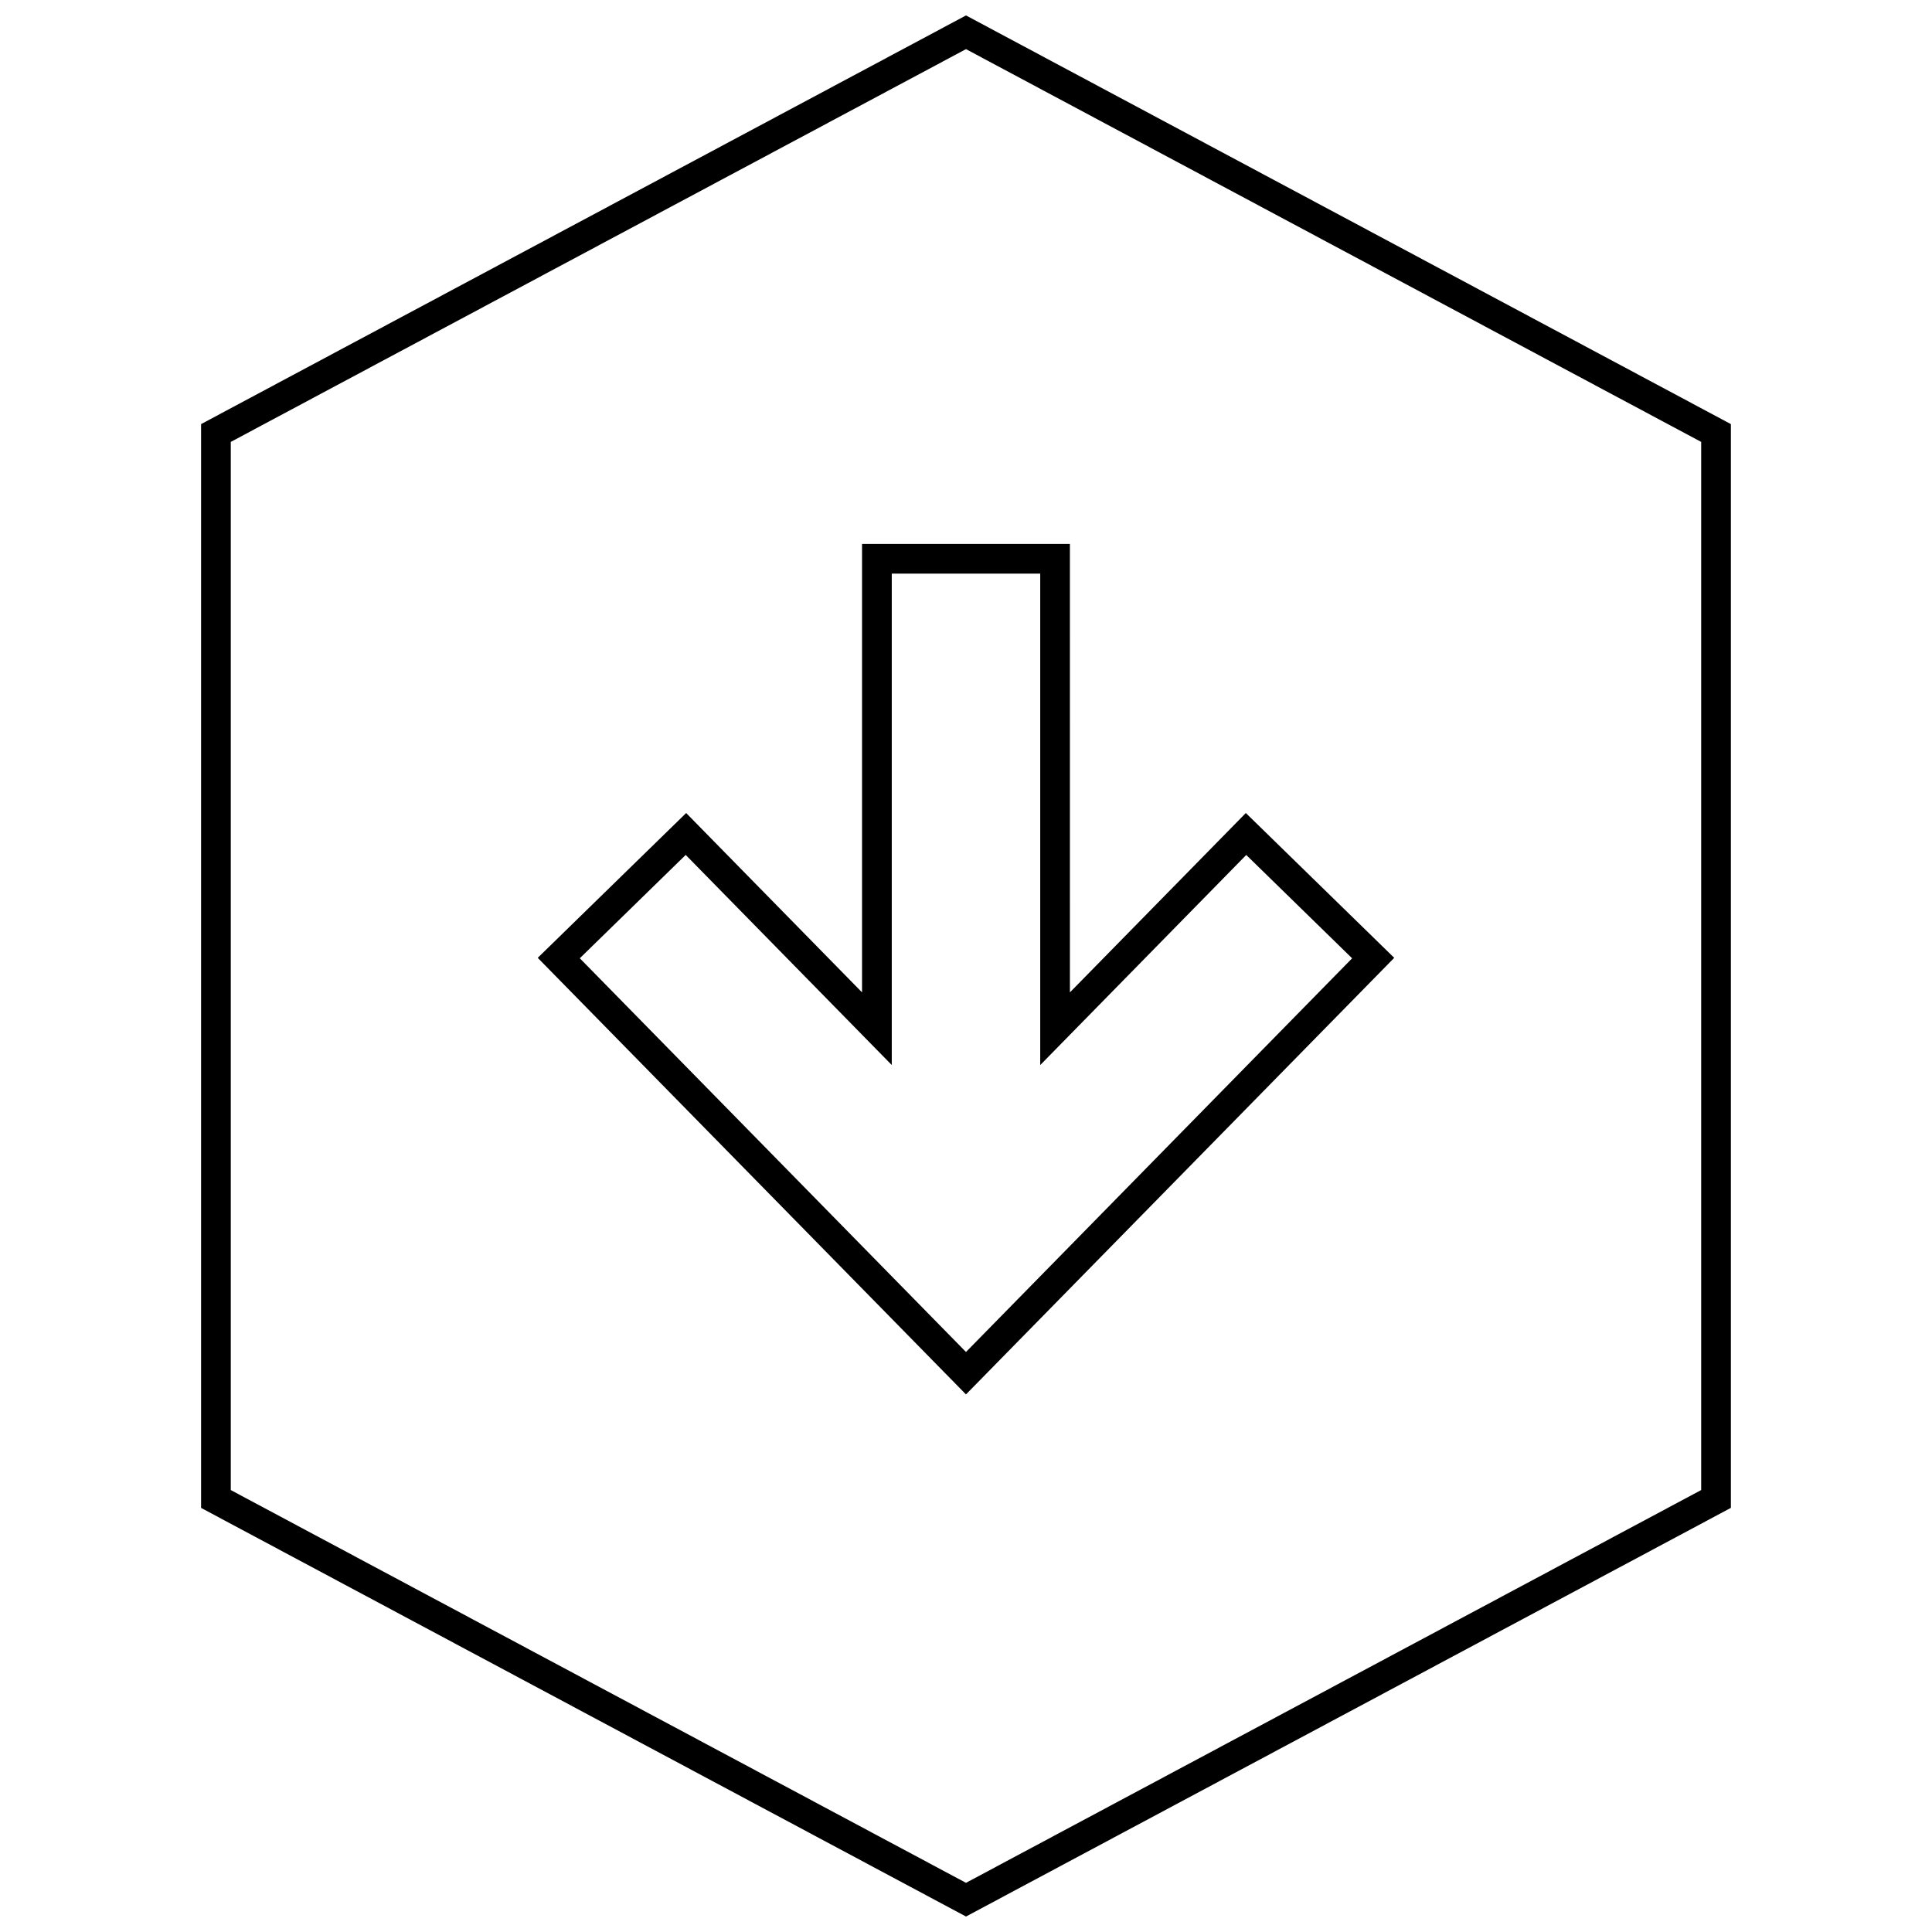<?xml version="1.0" encoding="UTF-8"?>
<!-- Uploaded to: ICON Repo, www.iconrepo.com, Generator: ICON Repo Mixer Tools -->
<svg width="800px" height="800px" version="1.1" viewBox="144 144 512 512" xmlns="http://www.w3.org/2000/svg">
 <defs>
  <clipPath id="a">
   <path d="m197 148.09h406v503.81h-406z"/>
  </clipPath>
 </defs>
 <g clip-path="url(#a)">
  <path d="m602.7 256.39-202.7-108.3-202.71 108.3v287.22l202.71 108.29 202.7-108.3zm-7.871 282.49-194.83 104.09-194.84-104.09v-277.77l194.84-104.09 194.83 104.09z"/>
 </g>
 <path d="m372.45 288.15v118.84l-46.609-47.531-39.336 38.375 113.49 115.7 113.49-115.7-39.328-38.375-46.617 47.531-0.004-118.84zm101.82 82.422 28.055 27.387-102.33 104.33-102.34-104.34 28.062-27.387 54.609 55.68v-130.22h39.344v130.23z"/>
</svg>